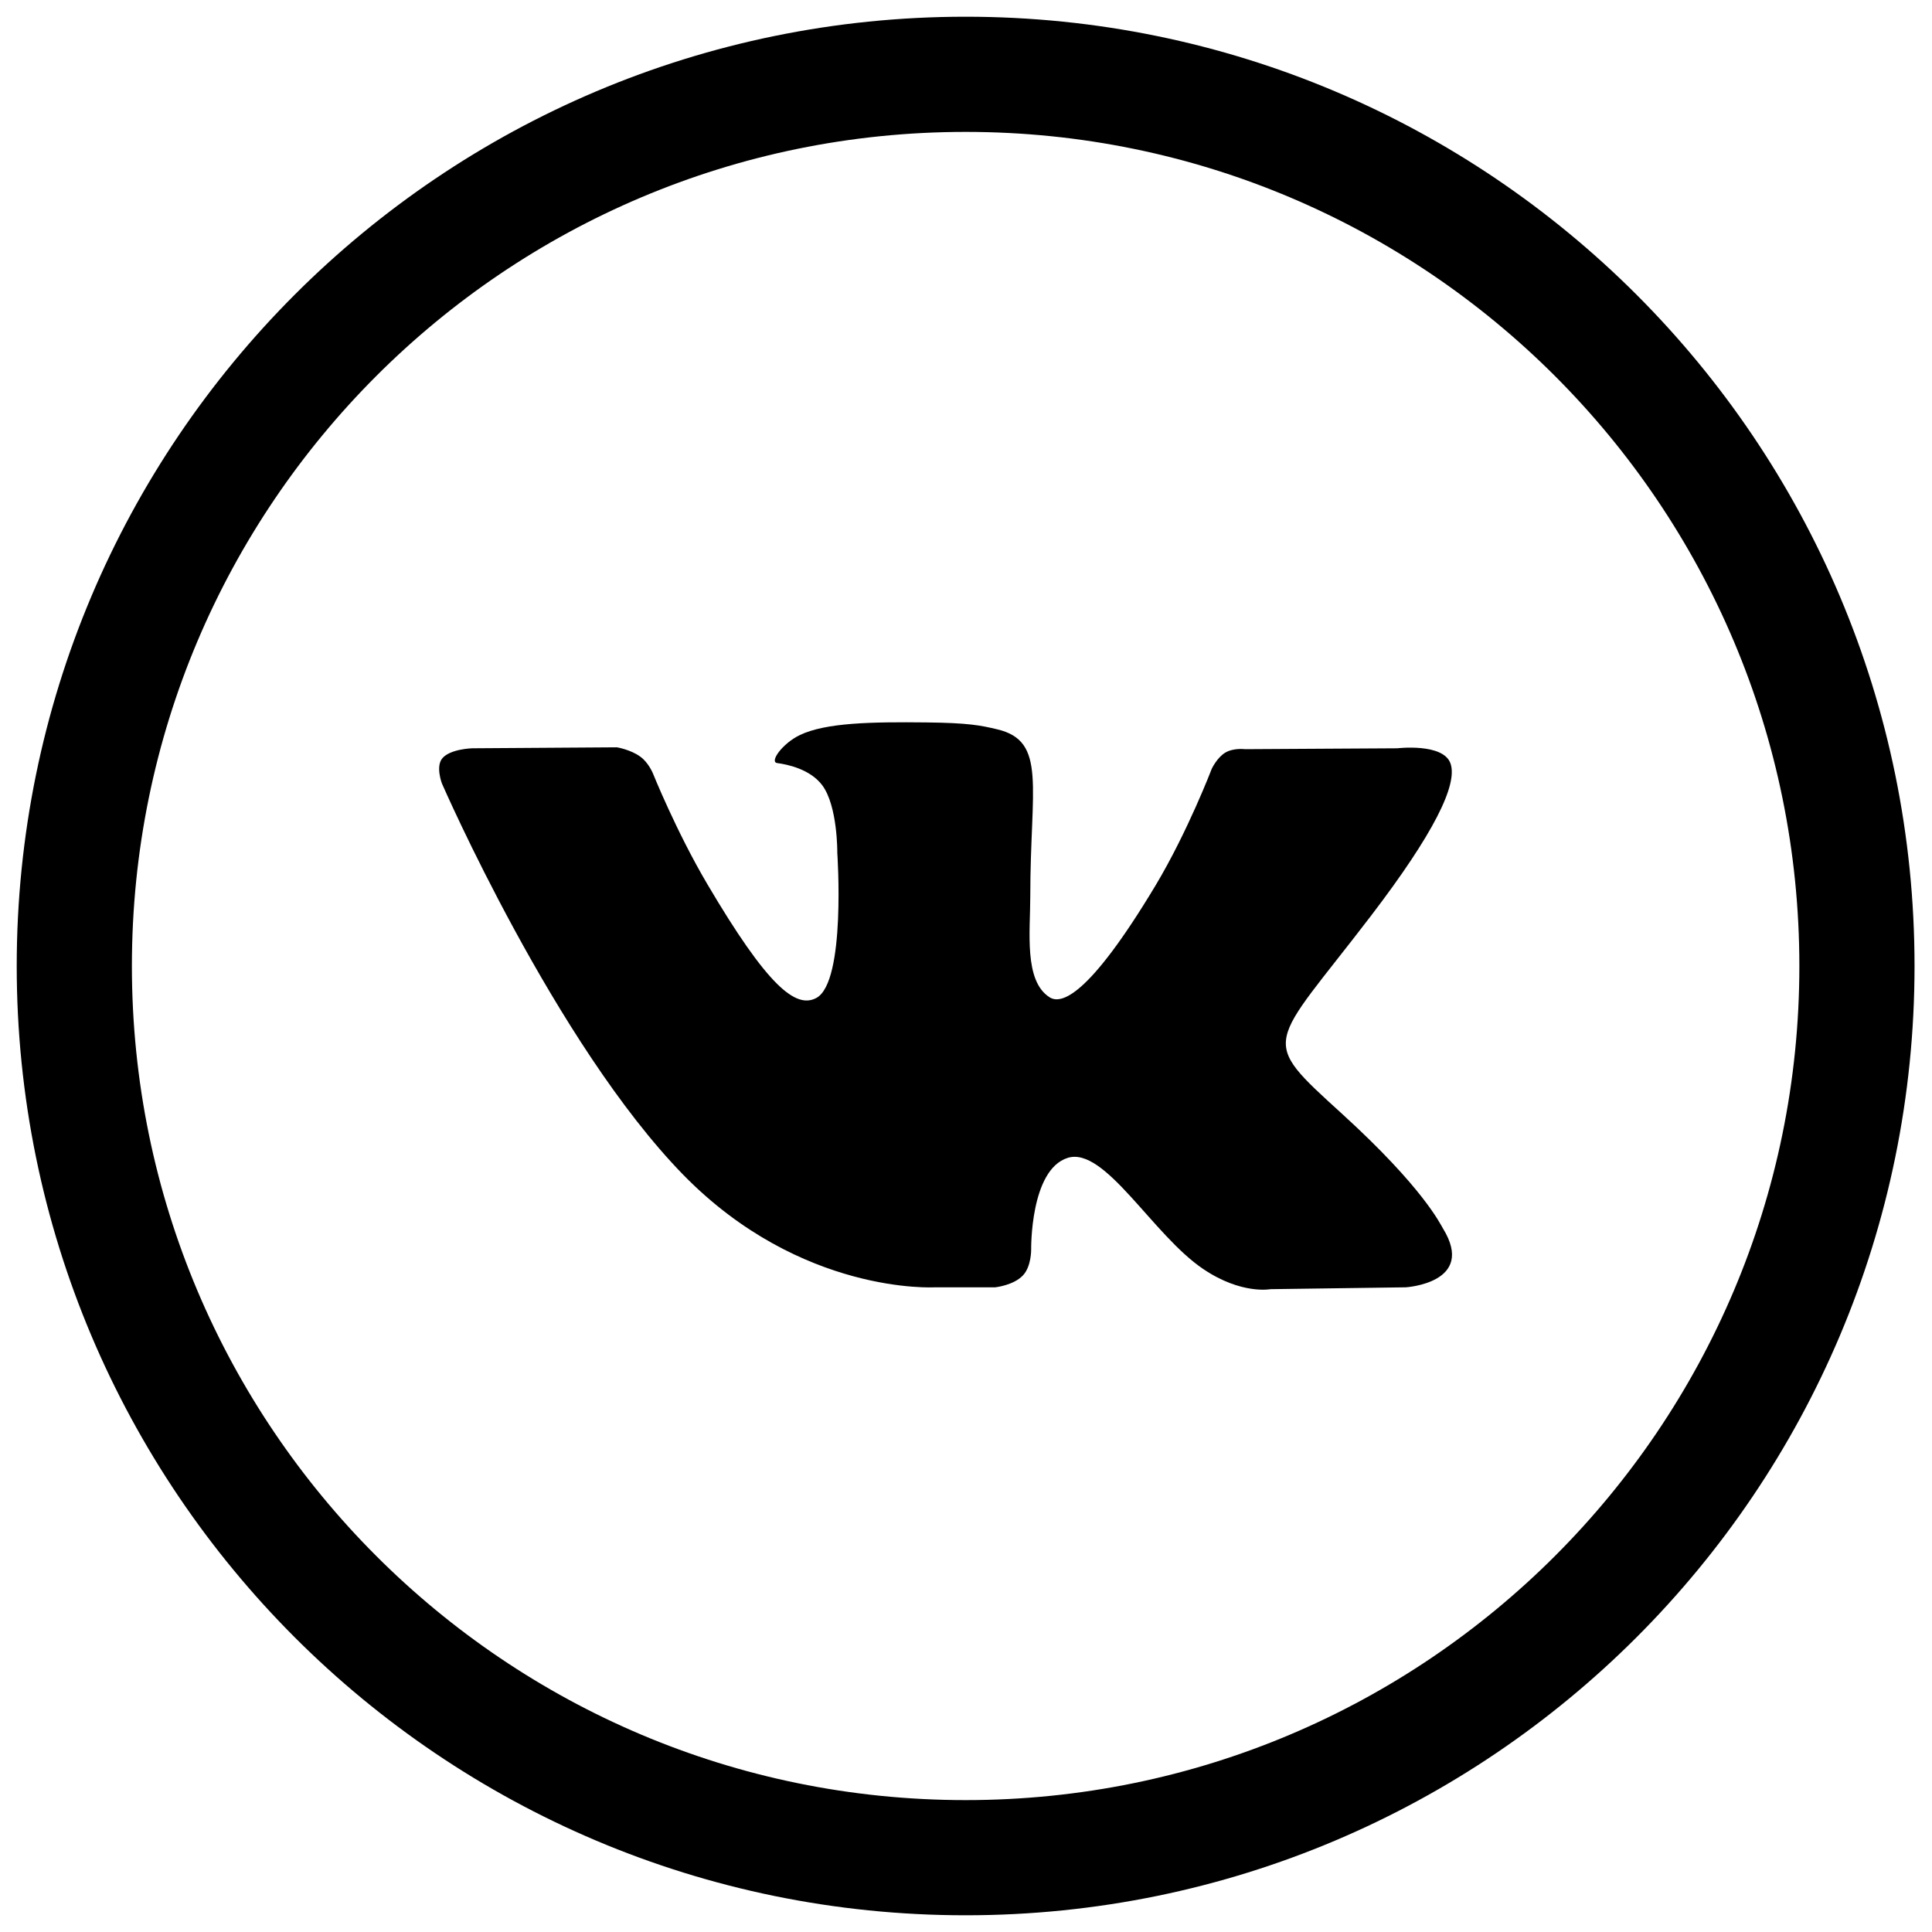 <svg xmlns="http://www.w3.org/2000/svg" width="26" height="26" viewBox="0 0 26 26"><g><g><g/><g><path fill="none" stroke="#000" stroke-miterlimit="50" stroke-width="1.55" d="M12.995 25c6.625 0 11.995-5.373 11.995-12S19.62 1 12.995 1C6.37 1 1 6.373 1 13s5.37 12 11.995 12z"/></g><g><path fill="#000" d="M13.394 17.324s.246-.026.372-.16c.115-.121.111-.35.111-.35s-.015-1.074.492-1.232c.5-.156 1.142 1.037 1.824 1.496.514.347.905.271.905.271l1.82-.025s.953-.057.501-.792c-.037-.06-.263-.544-1.353-1.538-1.142-1.04-.989-.872.386-2.672.837-1.096 1.172-1.765 1.067-2.051-.1-.274-.715-.201-.715-.201l-2.05.012s-.152-.02-.264.046c-.11.065-.182.216-.182.216s-.324.848-.756 1.57c-.913 1.521-1.278 1.602-1.427 1.507-.347-.22-.26-.885-.26-1.357 0-1.475.227-2.09-.444-2.249-.223-.053-.387-.087-.957-.093-.73-.008-1.35.002-1.7.17-.234.112-.414.363-.304.377.136.018.442.081.605.298.21.281.203.911.203.911s.12 1.736-.282 1.952c-.276.148-.655-.154-1.469-1.535-.417-.707-.731-1.489-.731-1.489s-.06-.146-.17-.224c-.13-.095-.314-.125-.314-.125l-1.948.013s-.292.008-.4.133c-.095.11-.007.34-.007.34s1.525 3.503 3.251 5.27c1.584 1.617 3.381 1.511 3.381 1.511z"/></g></g></g></svg>